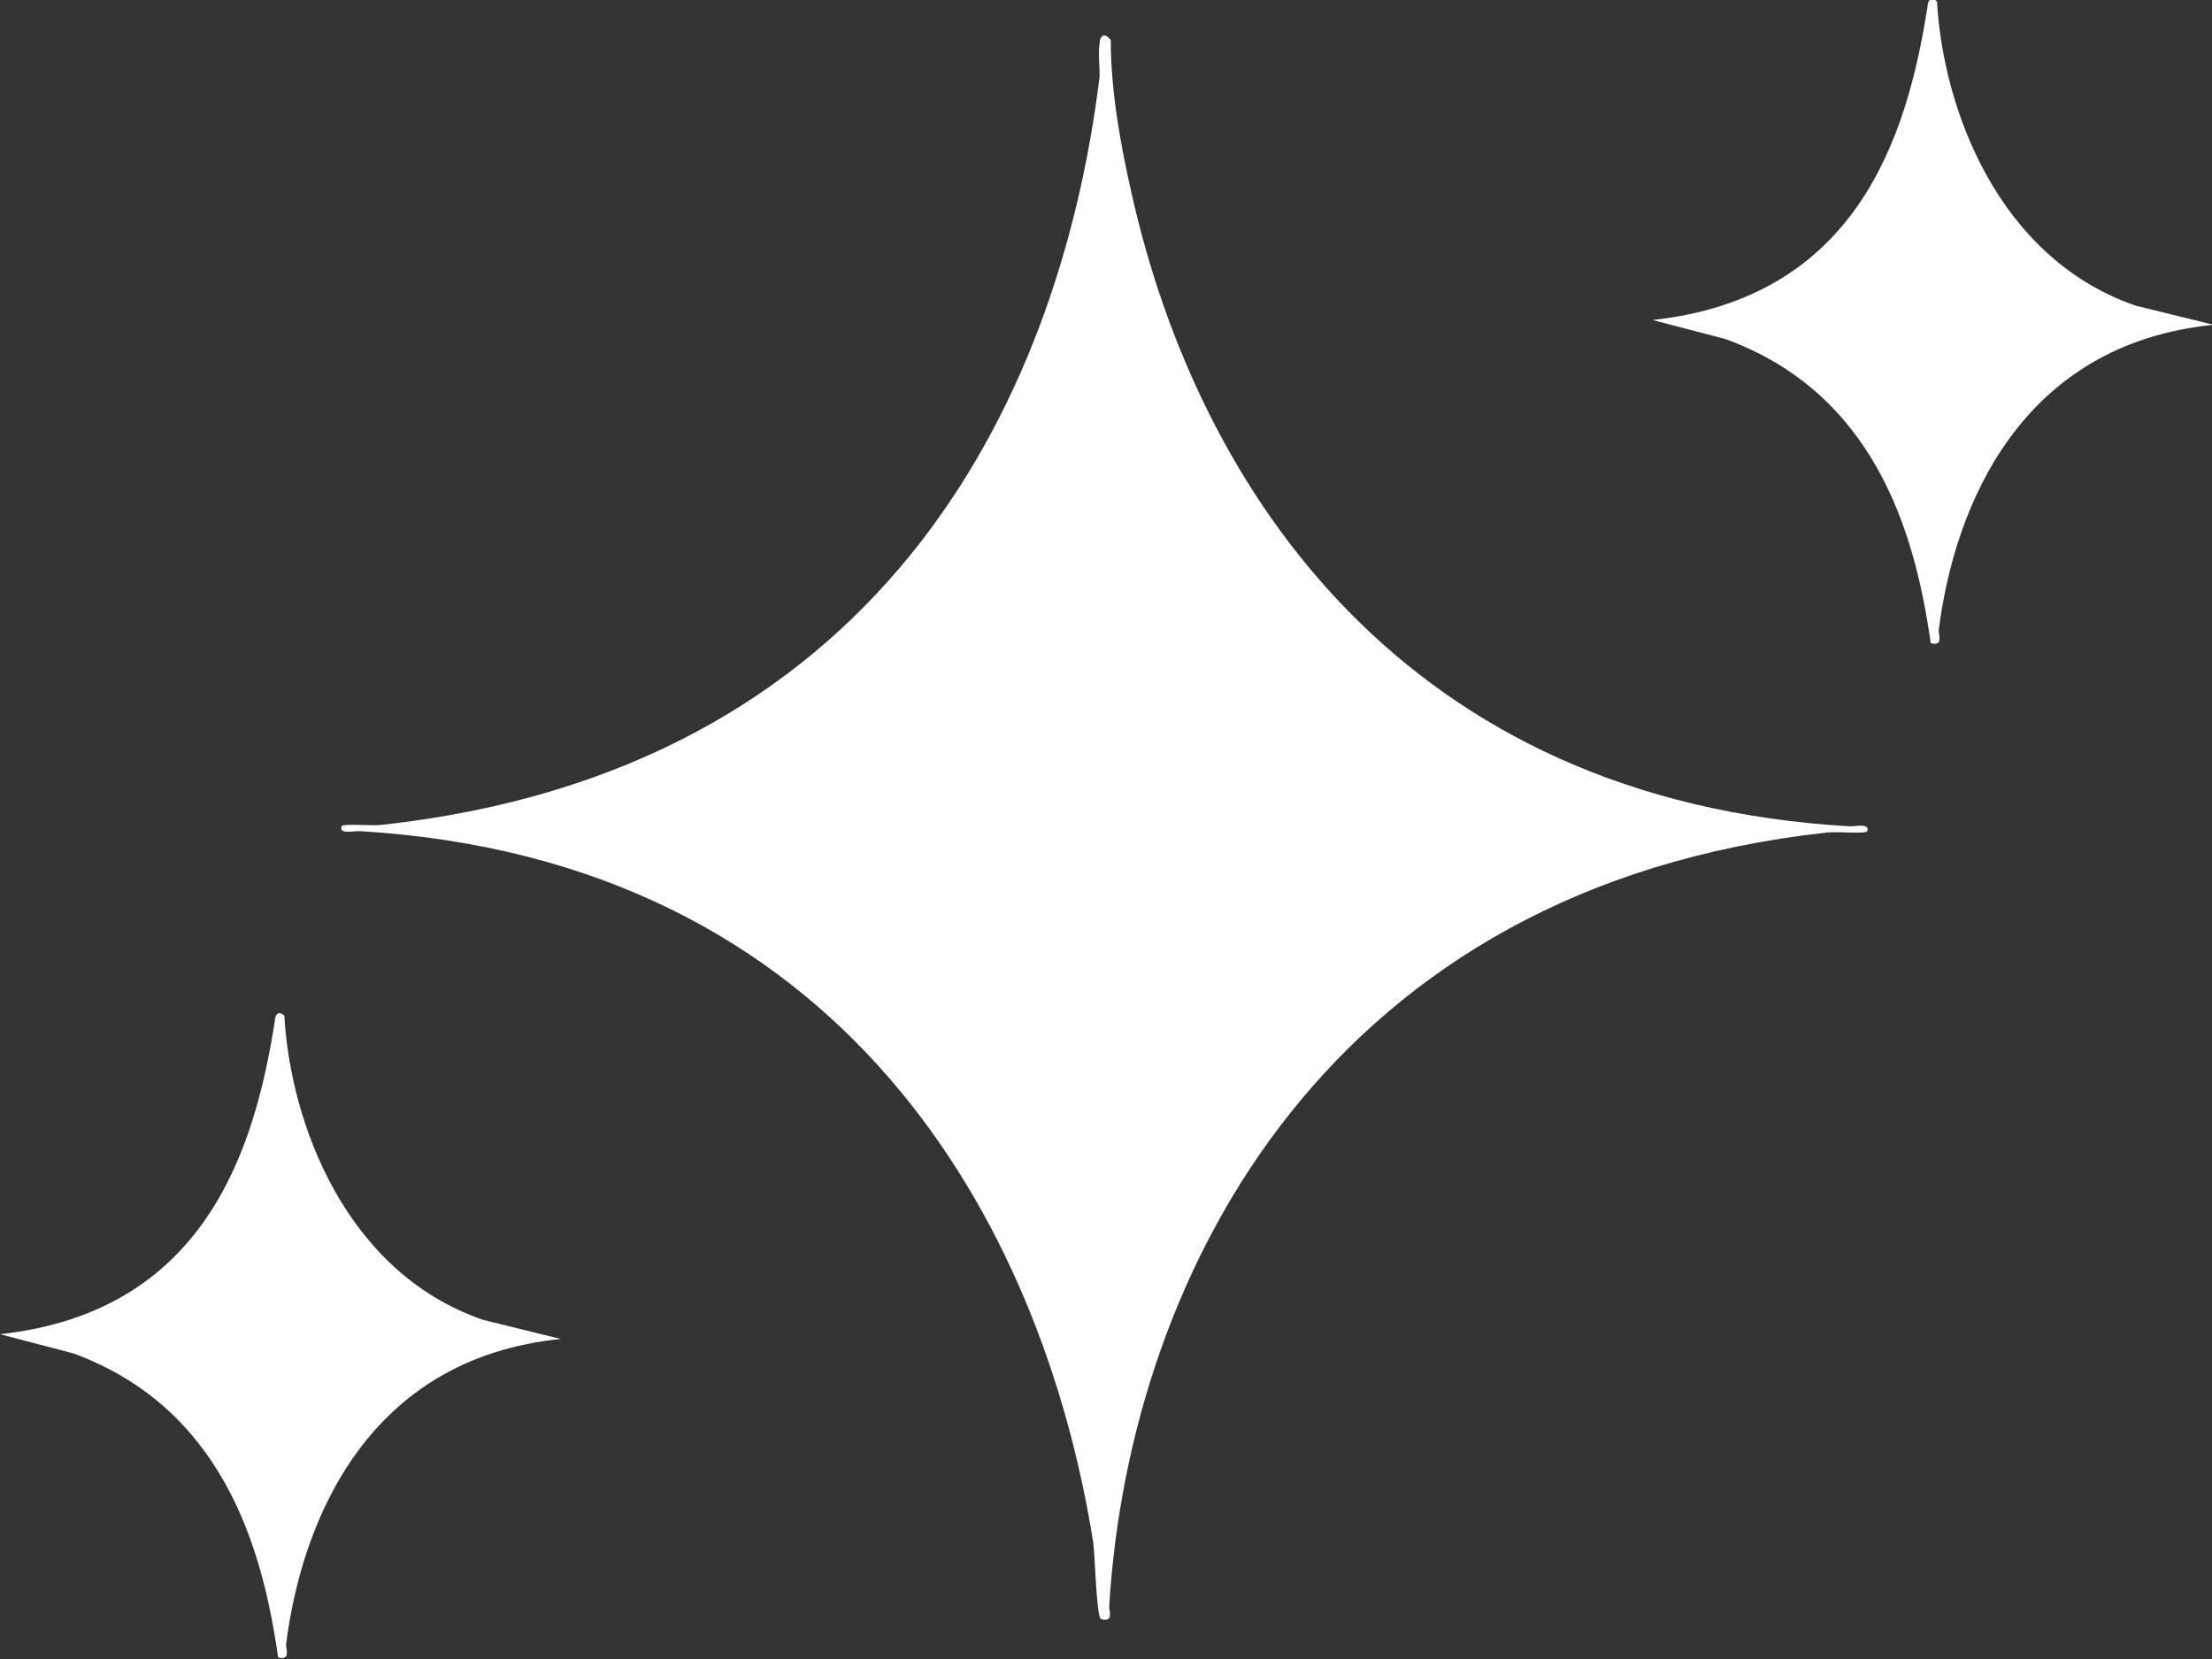 <svg xmlns="http://www.w3.org/2000/svg" width="112" height="84" viewBox="0 0 112 84" fill="none"><rect x="0" y="0" width="112" height="84" fill="#333333" stroke="none"/><g clip-path="url(#clip0_12011_395)"><path d="M56.241 2.015C56.241 4.595 56.724 7.255 57.287 9.754C60.667 24.91 71.207 40.549 93.655 41.839C93.977 41.839 94.701 41.678 94.54 42.081C94.54 42.242 92.931 42.081 92.448 42.161C67.506 44.902 57.207 64.169 56.161 81.34C56.161 81.582 56.402 82.146 55.759 81.985C55.517 81.985 55.437 78.68 55.356 78.115C52.782 61.912 42.724 43.532 18.184 42.081C17.862 42.081 17.138 42.242 17.299 41.839C17.299 41.678 18.908 41.839 19.391 41.758C44.172 39.017 53.586 20.879 55.678 3.869C55.678 3.305 55.598 2.66 55.678 2.177C55.678 1.935 55.839 1.612 56.161 1.935L56.241 2.015Z" fill="white"></path><path d="M98.081 0.161C98.402 5.482 101.138 13.059 108.138 15.478L112.081 16.445C102.345 17.413 98.966 25.555 98.161 31.923C98.161 32.165 98.402 32.729 97.759 32.568C96.954 26.844 94.862 19.912 87.379 17.171L83.678 16.203C93.977 15.075 96.552 7.013 97.598 0.322C97.598 0.08 97.759 -0.242 98.081 0.08V0.161Z" fill="white"></path><path d="M14.402 51.513C14.724 56.833 17.46 64.411 24.46 66.829L28.402 67.797C18.667 68.764 15.287 76.906 14.483 83.275C14.483 83.516 14.724 84.081 14.081 83.92C13.276 78.196 11.184 71.263 3.701 68.522L0 67.555C10.299 66.426 12.874 58.365 13.919 51.674C13.919 51.432 14.081 51.11 14.402 51.432V51.513Z" fill="white"></path></g><defs><clipPath id="clip0_12011_395"><rect width="112" height="84" fill="white"></rect></clipPath></defs></svg>